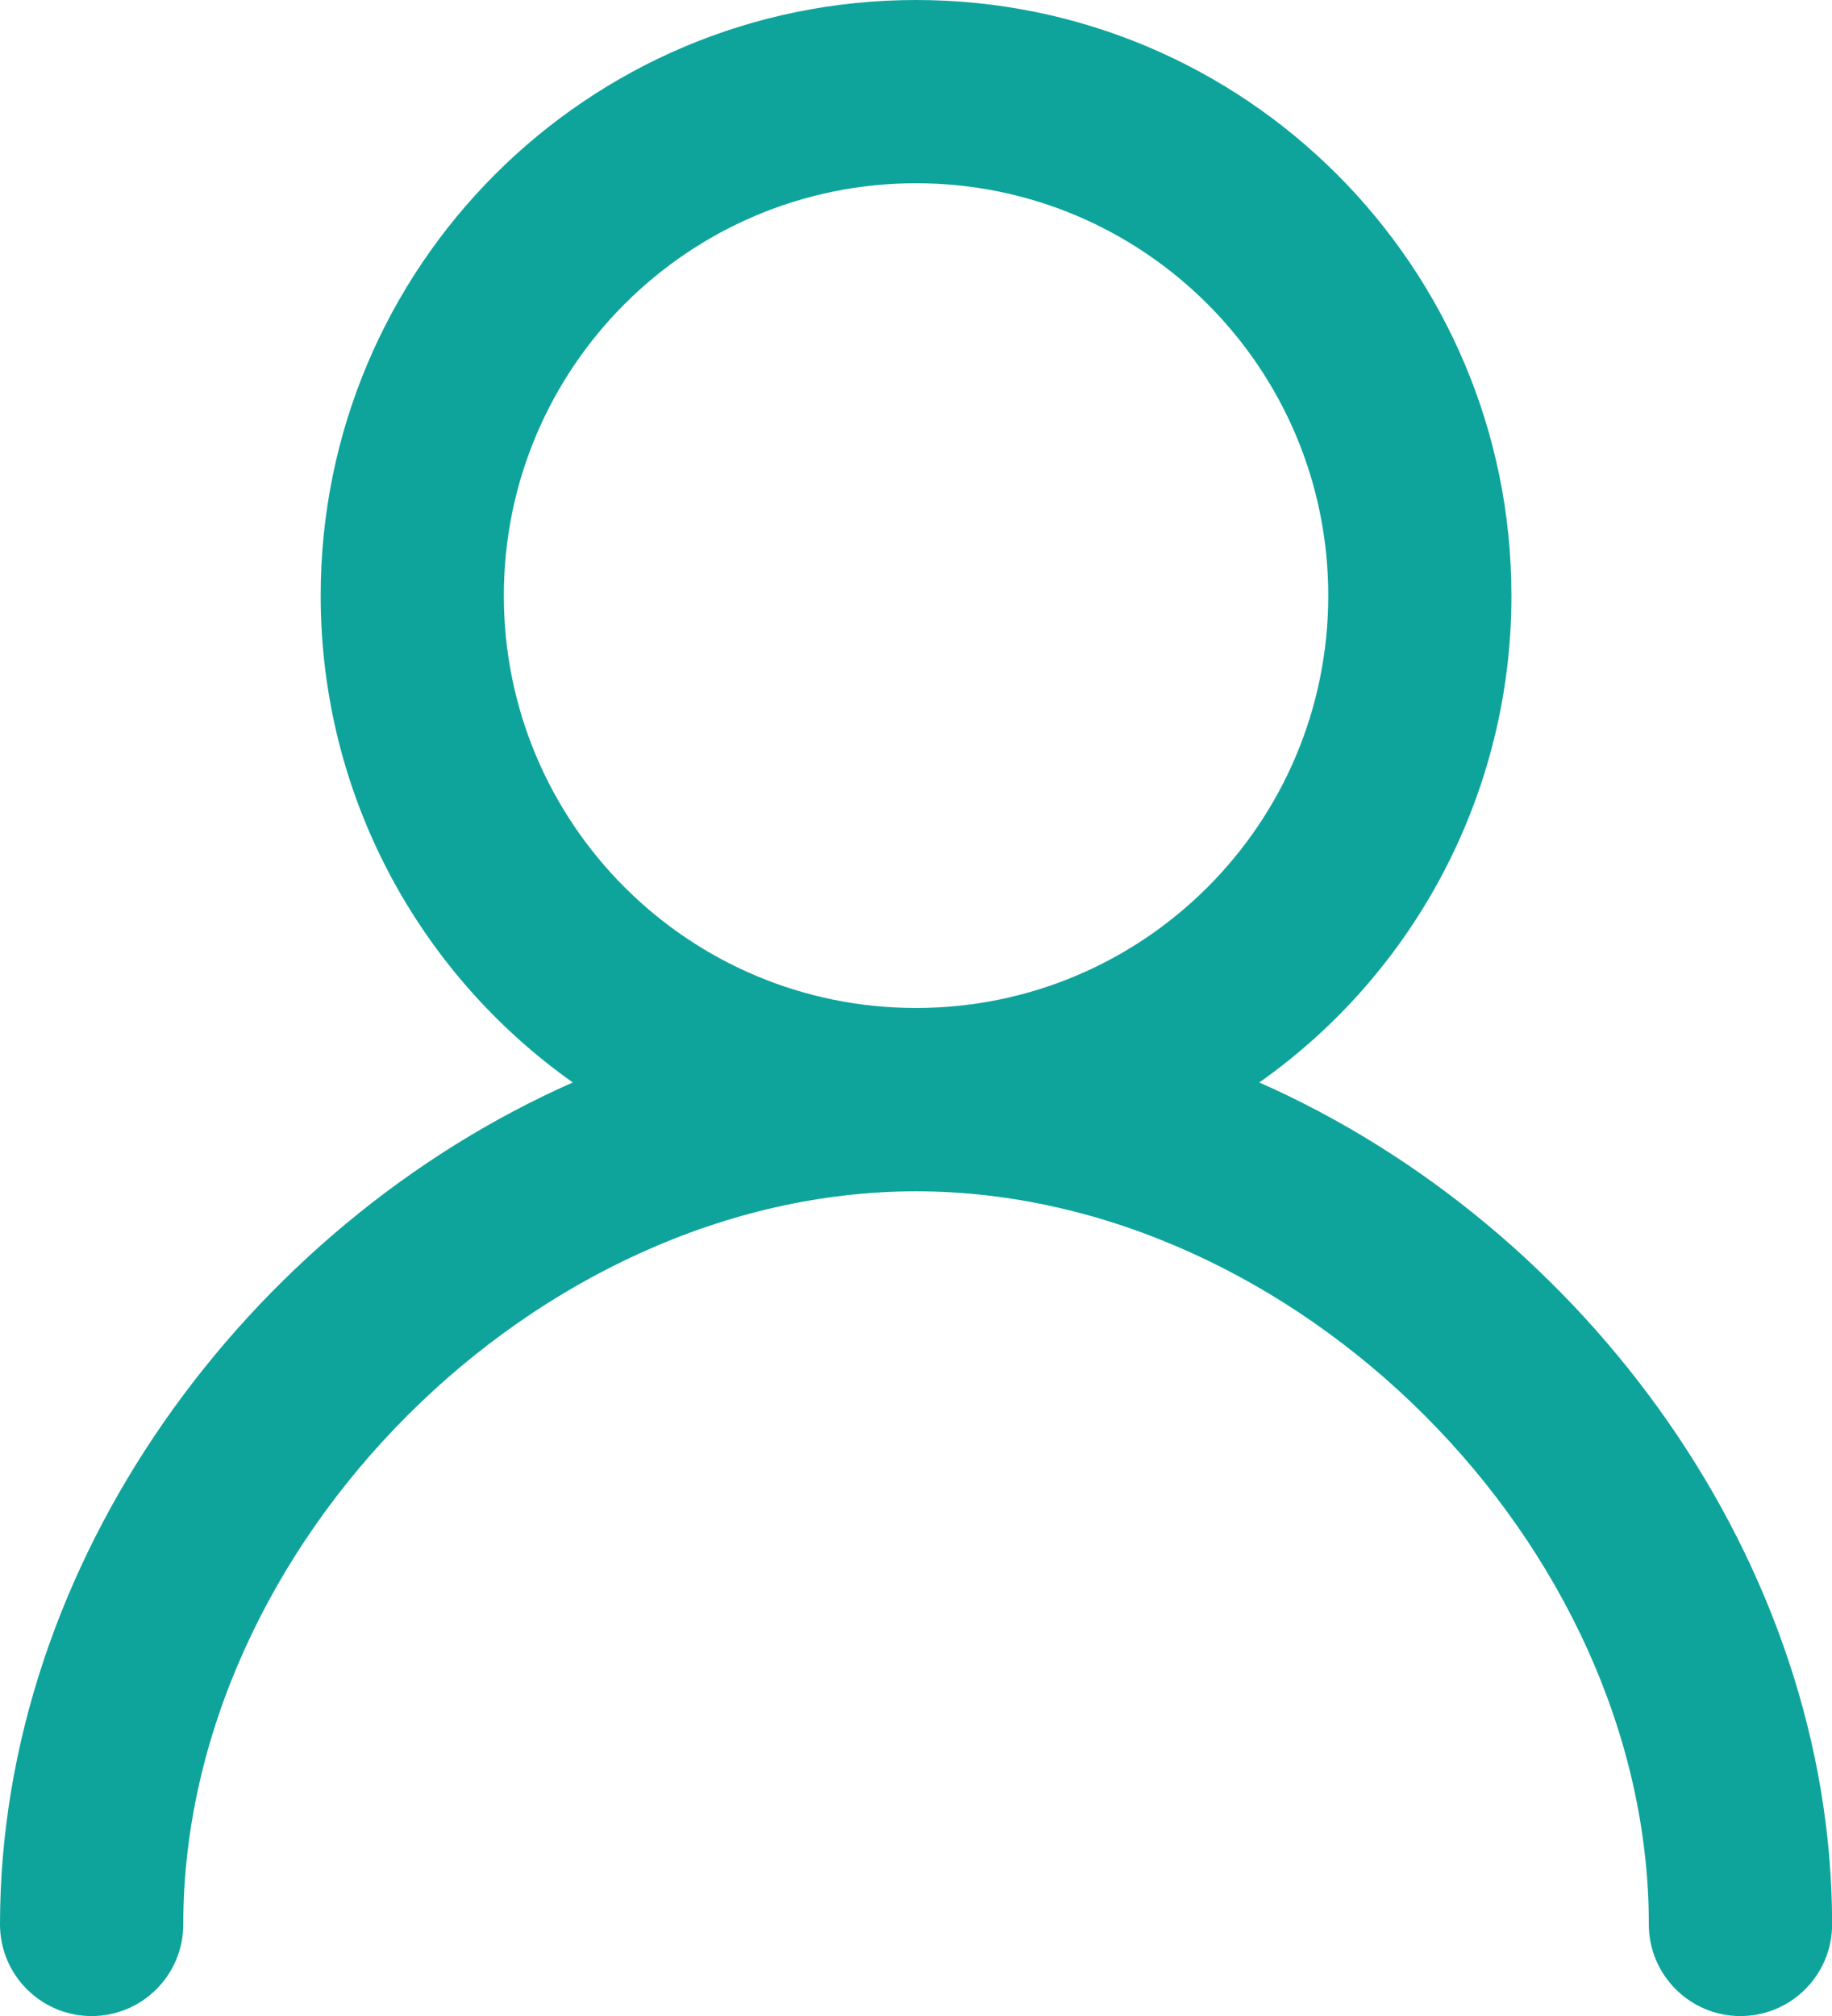 <svg xmlns="http://www.w3.org/2000/svg" xmlns:xlink="http://www.w3.org/1999/xlink" fill="none" version="1.1" width="18.333" height="20.167" viewBox="0 0 18.333 20.167"><g transform="matrix(-1,0,0,1,36.667,0)"><path d="M27.5,0C30.791,0,33.458,2.667,33.458,5.958C33.458,7.97,32.461,9.749,30.935,10.828C34.203,12.272,36.667,15.634,36.667,19.25C36.667,19.756,36.256,20.167,35.75,20.167C35.244,20.167,34.833,19.756,34.833,19.25C34.833,15.453,31.297,11.917,27.5,11.917C23.703,11.917,20.167,15.453,20.167,19.25C20.167,19.756,19.756,20.167,19.25,20.167C18.744,20.167,18.333,19.756,18.333,19.25C18.333,15.633,20.798,12.272,24.065,10.828C22.482,9.712,21.54,7.895,21.542,5.958C21.542,2.667,24.209,-1.04904e-7,27.5,0ZM27.5,1.833C25.222,1.833,23.375,3.68,23.375,5.958C23.375,8.237,25.222,10.083,27.5,10.083C29.778,10.083,31.625,8.237,31.625,5.958C31.625,3.68,29.778,1.833,27.5,1.833Z" fill="#0EA49C" fill-opacity="1"/></g></svg>